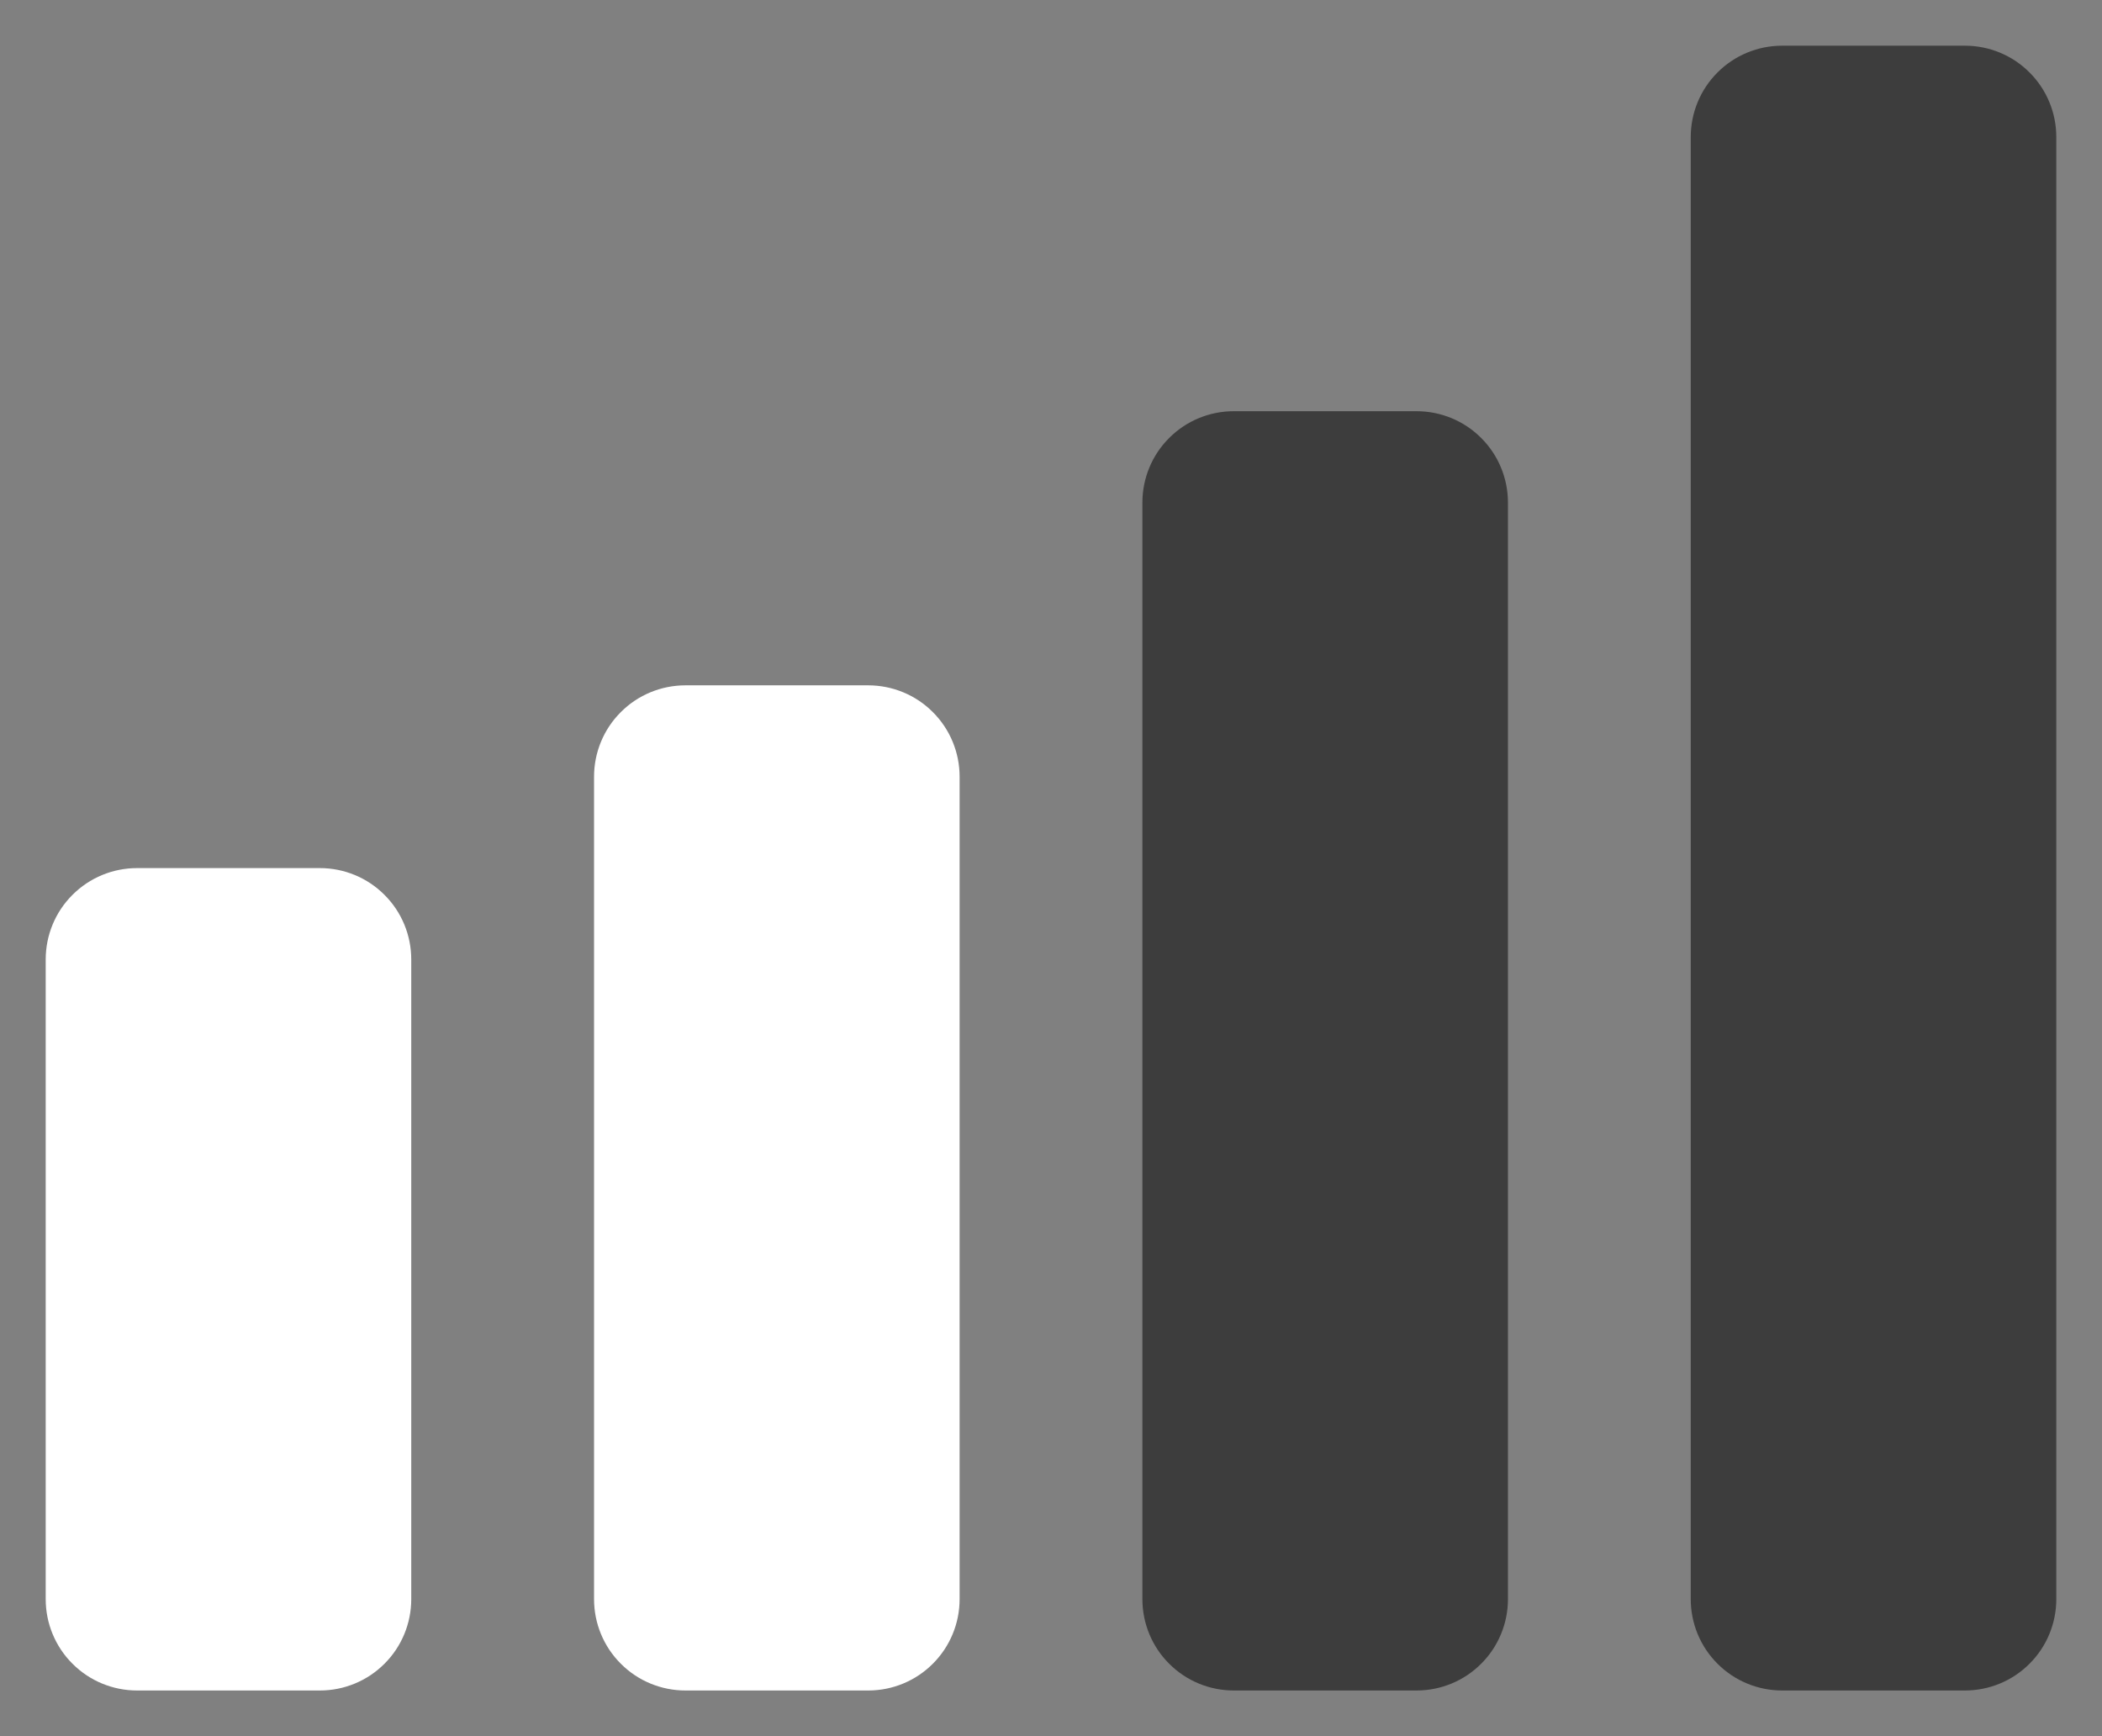 <svg width="23" height="19" viewBox="0 0 23 19" fill="none" xmlns="http://www.w3.org/2000/svg">
<rect x="0" y="0" width="23" height="19" fill="#808080" stroke="none"/>
<g clip-path="url(#clip0_228_40)">
<path d="M4.5 10.5V17.5C4.5 17.765 4.395 18.02 4.207 18.207C4.02 18.395 3.765 18.5 3.5 18.5H1.5C1.235 18.5 0.98 18.395 0.793 18.207C0.605 18.02 0.5 17.765 0.5 17.5V10.5C0.5 10.235 0.605 9.98 0.793 9.793C0.98 9.605 1.235 9.5 1.5 9.5H3.5C3.765 9.5 4.02 9.605 4.207 9.793C4.395 9.98 4.5 10.235 4.5 10.5Z" fill="white"/>
<path d="M10.5 8.5V17.5C10.5 17.765 10.395 18.02 10.207 18.207C10.02 18.395 9.765 18.5 9.5 18.5H7.5C7.235 18.5 6.98 18.395 6.793 18.207C6.605 18.02 6.5 17.765 6.5 17.5V8.5C6.5 8.235 6.605 7.98 6.793 7.793C6.98 7.605 7.235 7.5 7.5 7.5H9.5C9.765 7.5 10.02 7.605 10.207 7.793C10.395 7.98 10.5 8.235 10.5 8.5Z" fill="white"/>
<path d="M16.5 5.5V17.5C16.5 17.765 16.395 18.02 16.207 18.207C16.02 18.395 15.765 18.5 15.5 18.5H13.5C13.235 18.5 12.98 18.395 12.793 18.207C12.605 18.02 12.5 17.765 12.5 17.5V5.5C12.5 5.235 12.605 4.98 12.793 4.793C12.98 4.605 13.235 4.5 13.5 4.5H15.5C15.765 4.5 16.02 4.605 16.207 4.793C16.395 4.98 16.5 5.235 16.5 5.5Z" fill="#3D3D3D"/>
<path d="M22.5 1.5V17.5C22.5 17.765 22.395 18.02 22.207 18.207C22.02 18.395 21.765 18.5 21.5 18.5H19.5C19.235 18.5 18.98 18.395 18.793 18.207C18.605 18.02 18.5 17.765 18.5 17.5V1.5C18.5 1.235 18.605 0.98 18.793 0.793C18.98 0.605 19.235 0.5 19.5 0.5H21.5C21.765 0.5 22.02 0.605 22.207 0.793C22.395 0.98 22.5 1.235 22.5 1.5Z" fill="#3D3D3D"/>
</g>
<defs>
<clipPath id="clip0_228_40">
<rect width="23" height="19" fill="white"/>
</clipPath>
</defs>
</svg>
